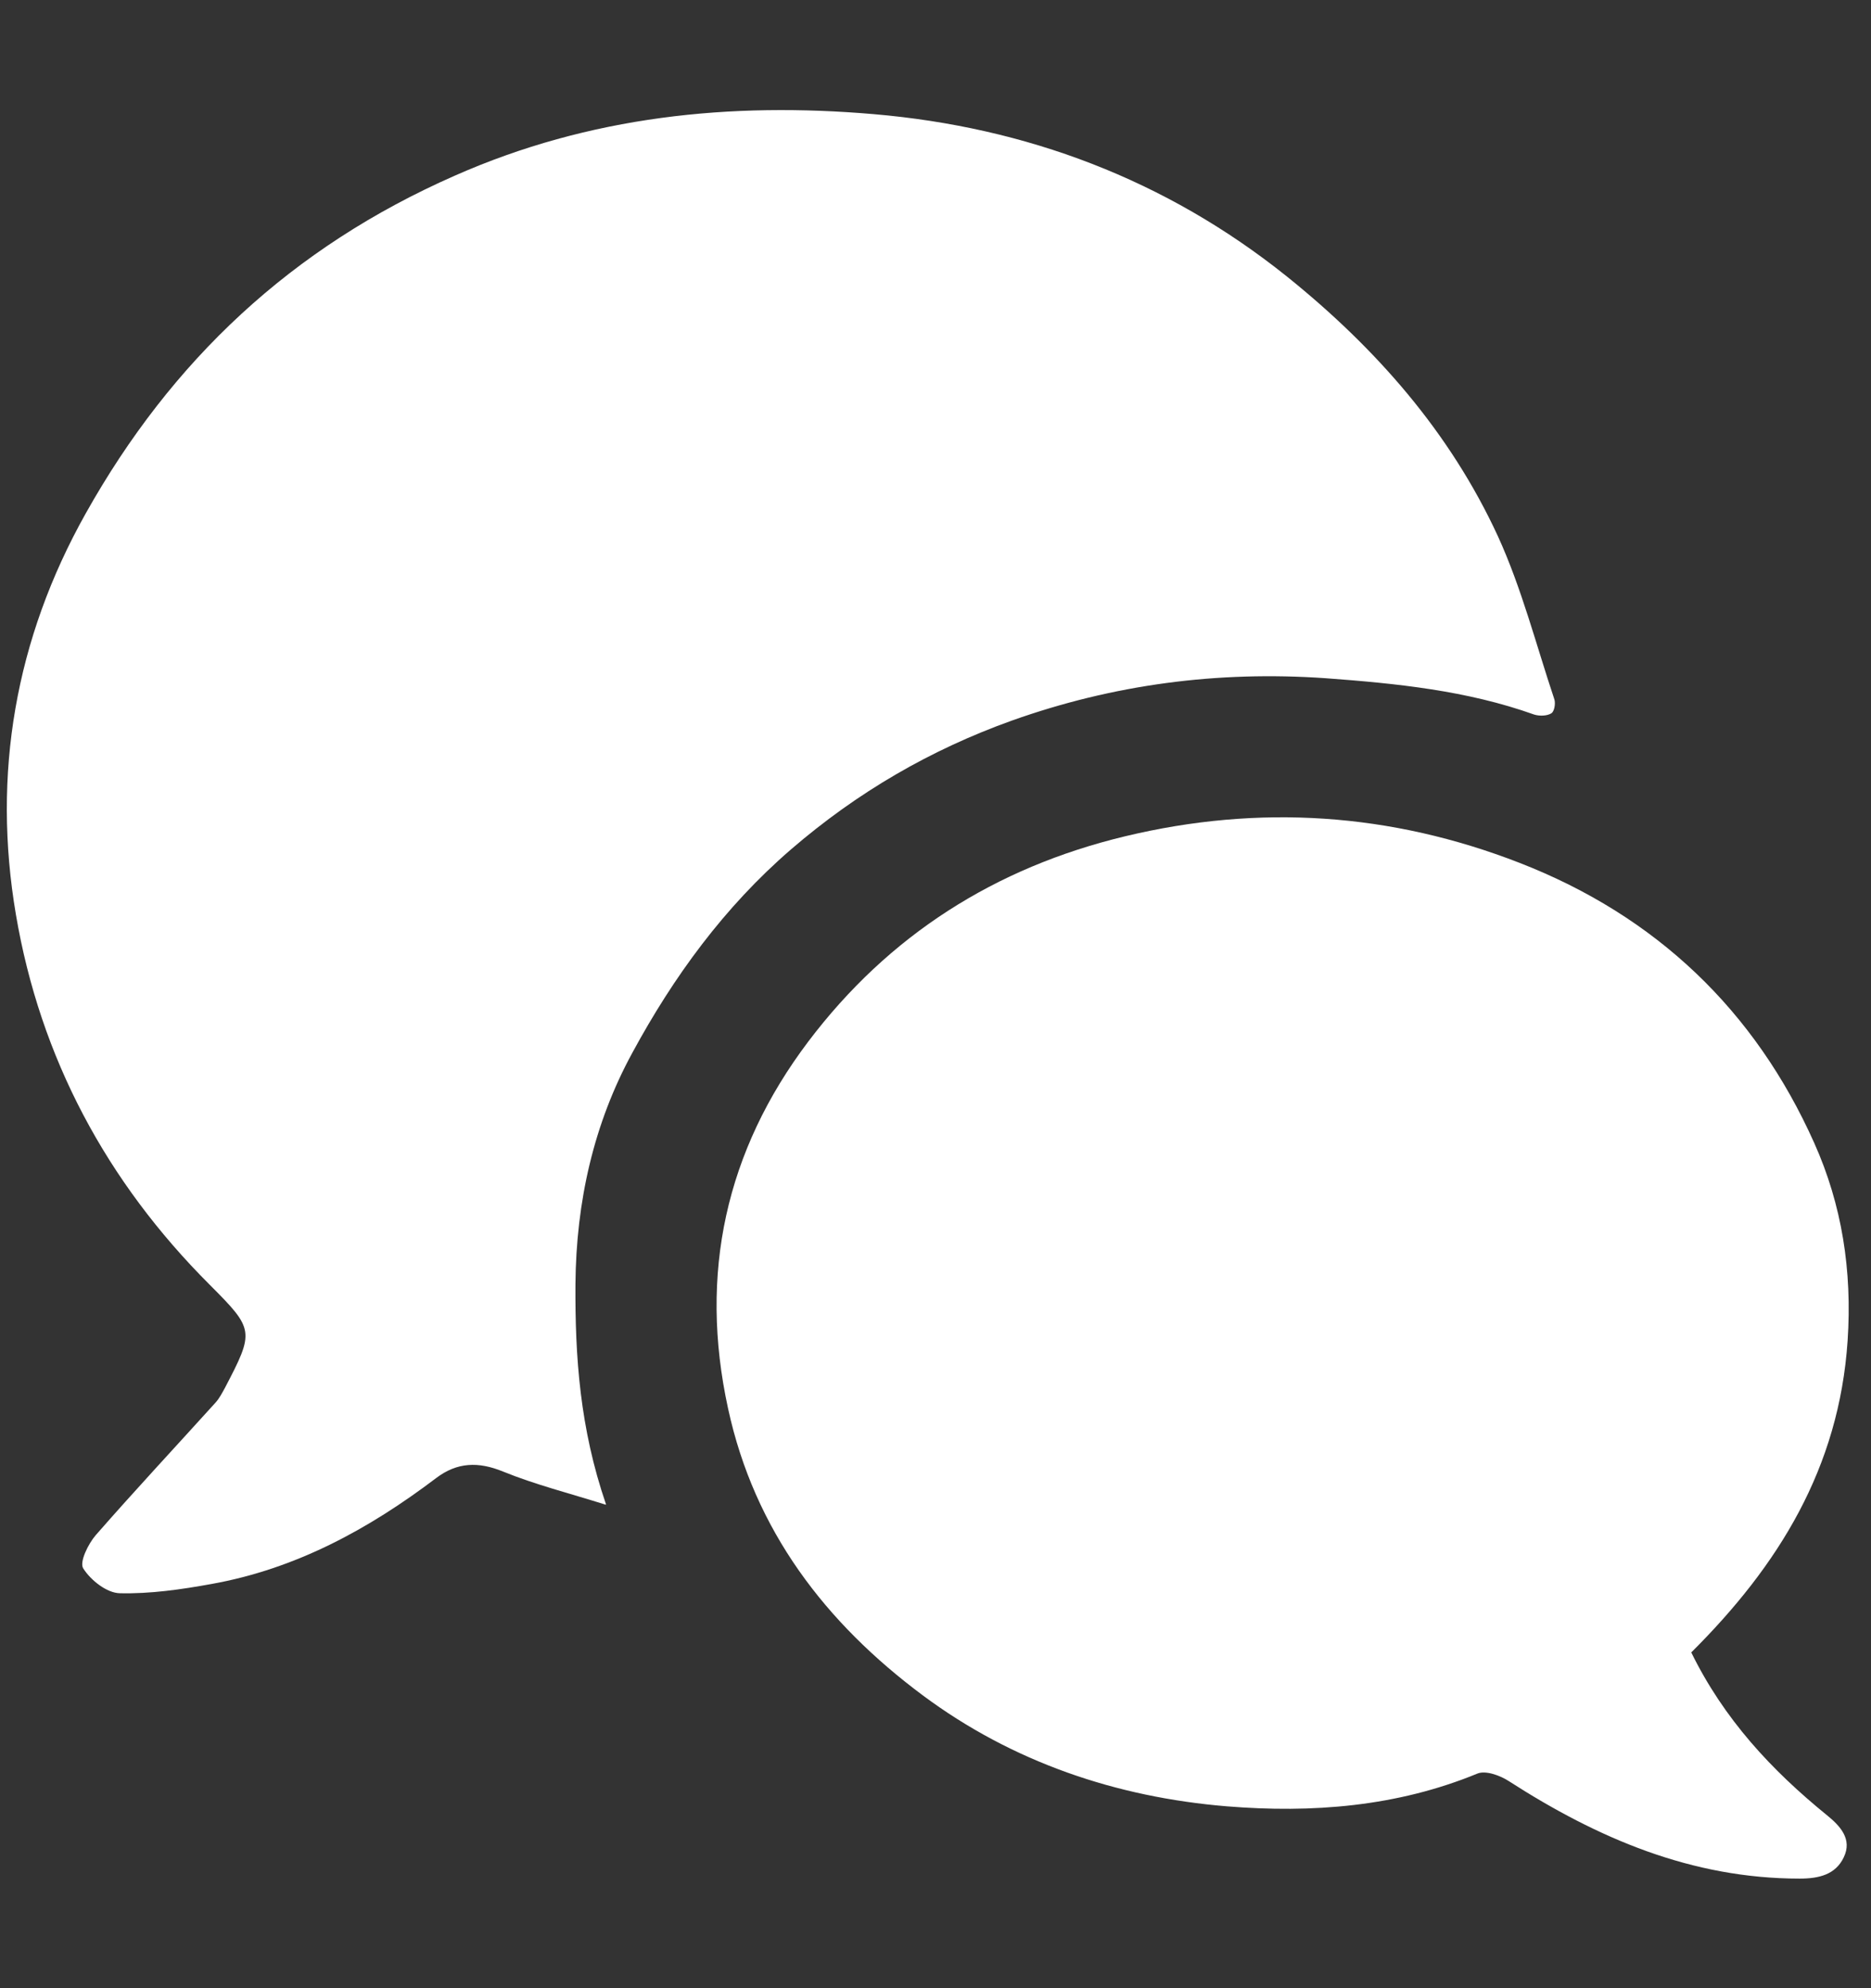 <svg xmlns="http://www.w3.org/2000/svg" fill="none" viewBox="0 0 16 17" height="17" width="16">
<rect x="0" y="0" width="16" height="17" fill="#333333" stroke="none"/>
<path fill="white" d="M5.18 12.866C4.865 12.767 4.576 12.694 4.303 12.583C4.091 12.496 3.91 12.502 3.73 12.638C3.152 13.076 2.529 13.415 1.808 13.544C1.549 13.591 1.285 13.629 1.025 13.623C0.913 13.621 0.776 13.512 0.712 13.411C0.677 13.358 0.754 13.201 0.819 13.126C1.154 12.743 1.503 12.369 1.844 11.992C1.877 11.955 1.899 11.911 1.923 11.868C2.177 11.382 2.175 11.368 1.794 10.986C0.911 10.104 0.344 9.046 0.136 7.82C-0.068 6.619 0.13 5.466 0.732 4.392C1.467 3.08 2.496 2.115 3.887 1.503C5.042 0.992 6.248 0.871 7.471 0.976C8.771 1.087 9.968 1.533 11.006 2.365C11.769 2.979 12.399 3.696 12.809 4.584C13.013 5.03 13.136 5.513 13.292 5.979C13.304 6.015 13.292 6.086 13.265 6.1C13.229 6.122 13.165 6.124 13.12 6.11C12.543 5.904 11.943 5.844 11.335 5.799C10.413 5.735 9.522 5.852 8.654 6.161C7.956 6.411 7.33 6.775 6.764 7.263C6.193 7.756 5.759 8.353 5.408 9.001C5.077 9.607 4.927 10.275 4.921 10.978C4.917 11.602 4.959 12.212 5.182 12.862L5.18 12.866Z"></path>
<path fill="white" d="M14.461 14.125C14.742 14.7 15.15 15.136 15.622 15.52C15.737 15.613 15.842 15.726 15.767 15.881C15.697 16.029 15.555 16.063 15.39 16.063C14.465 16.063 13.662 15.718 12.902 15.229C12.828 15.181 12.705 15.136 12.634 15.165C11.944 15.449 11.219 15.504 10.492 15.445C9.545 15.367 8.657 15.066 7.891 14.496C7.06 13.877 6.452 13.087 6.226 12.043C5.975 10.891 6.206 9.841 6.912 8.906C7.599 7.997 8.509 7.418 9.62 7.151C10.768 6.875 11.895 6.95 12.995 7.378C14.162 7.832 15.008 8.639 15.515 9.774C15.751 10.301 15.84 10.862 15.8 11.464C15.727 12.552 15.21 13.386 14.463 14.129L14.461 14.125Z"></path>
</svg>
